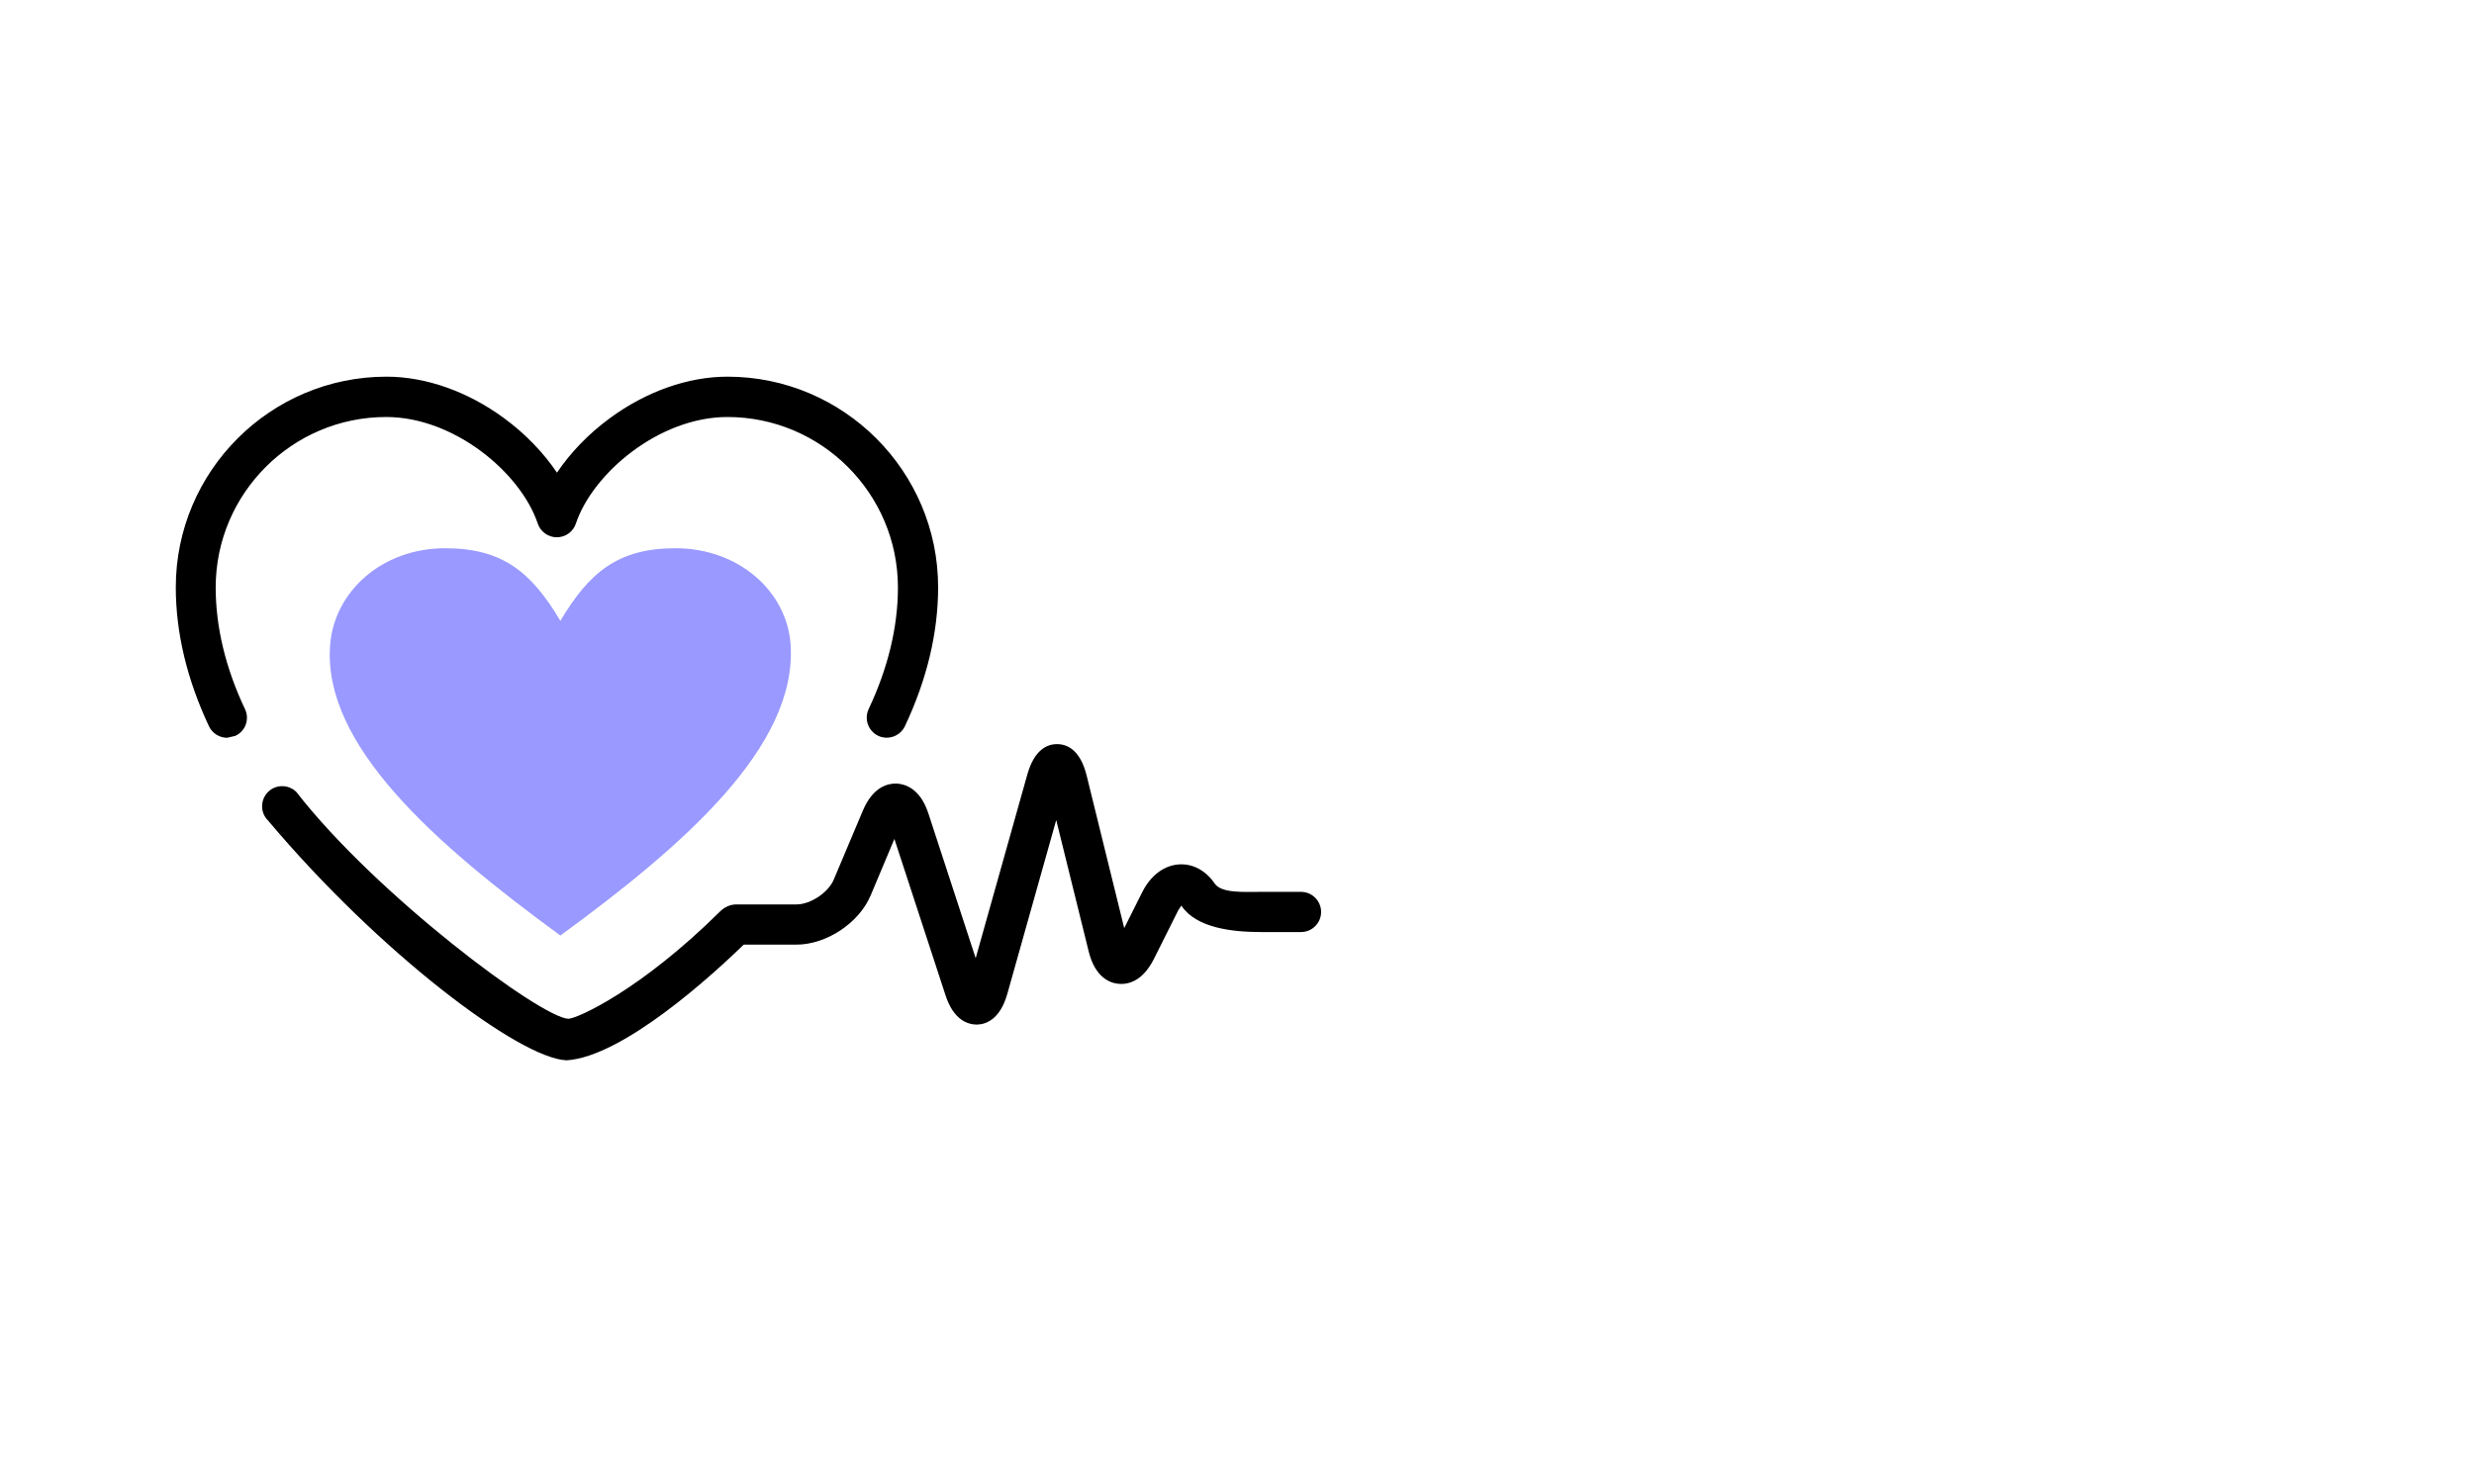 <?xml version="1.0" encoding="UTF-8"?>
<!DOCTYPE svg PUBLIC "-//W3C//DTD SVG 1.1//EN" "http://www.w3.org/Graphics/SVG/1.1/DTD/svg11.dtd">
<!-- Creator: CorelDRAW 2021.5 -->
<svg xmlns="http://www.w3.org/2000/svg" xml:space="preserve" width="20mm" height="12mm" version="1.1" style="shape-rendering:geometricPrecision; text-rendering:geometricPrecision; image-rendering:optimizeQuality; fill-rule:evenodd; clip-rule:evenodd"
viewBox="0 0 8890 5080"
 xmlns:xlink="http://www.w3.org/1999/xlink"
 xmlns:xodm="http://www.corel.com/coreldraw/odm/2003">
 <defs>
  <style type="text/css">
   <![CDATA[
    .fil2 {fill:black}
    .fil1 {fill:black;fill-rule:nonzero}
    .fil0 {fill:#9999FF;fill-rule:nonzero}
   ]]>
  </style>
 </defs>
 <g id="Layer_x0020_1">
  <path class="fil0" d="M2013.63 2104.59c103.42,-174.01 206.84,-261.01 413.69,-261.01 228.36,0 401.65,156.26 413.69,348.02 22.88,364.54 -382.32,718.67 -827.38,1044.05 -454.36,-332.37 -854.57,-685.57 -827.38,-1044.05 14.53,-191.6 185.33,-348.02 413.69,-348.02 206.85,0 310.27,87 413.69,261.01z"/>
  <path class="fil1" d="M2036.14 3684.1c-168.79,-5.86 -673.72,-387.42 -1072.95,-861.84 -28.35,-27.83 -28.35,-73.83 -0.53,-102.19 27.82,-28.36 73.84,-28.36 102.19,-0.54 286.39,369.27 879.87,812.95 978.02,815.32 33.14,-1.69 259.27,-103.1 544.44,-385.6 28.36,-27.82 73.84,-27.82 102.19,0.54 27.83,28.36 27.83,73.84 -0.53,102.19 -130.05,128.89 -452.31,419.61 -652.83,432.12z"/>
  <path class="fil1" d="M816.28 2524.85c-27.29,0 -52.97,-15.51 -65.28,-41.19 -79.18,-168.54 -119.31,-336.54 -119.31,-499.72 0,-417.33 339.74,-757.07 757.07,-757.07 141.25,0 291.59,52.97 422.67,149.27 76.51,56.18 141.78,124.13 189.94,195.82 48.15,-71.69 113.43,-139.64 189.93,-195.82 131.09,-96.3 281.43,-149.27 422.68,-149.27 417.32,0 757.07,339.74 757.07,757.07 0,163.18 -40.13,331.18 -119.31,499.18 -17.13,35.85 -59.93,51.36 -95.77,34.78 -35.85,-17.13 -51.37,-59.93 -34.78,-95.77 70.09,-148.74 105.4,-295.88 105.4,-437.66 0,-337.6 -275.01,-612.61 -612.61,-612.61 -245.58,0 -484.2,202.24 -544.66,383.08 -9.63,29.43 -37.46,49.23 -68.49,49.23 -31.03,0 -58.32,-19.8 -68.48,-49.23 -60.46,-181.37 -299.08,-383.08 -544.66,-383.08 -337.61,0 -612.61,275.01 -612.61,612.61 0,141.79 35.31,289.45 105.4,437.66 17.12,35.84 1.6,79.18 -34.78,95.77l-29.42 6.95 0 0z"/>
  <path class="fil1" d="M3508.69 3555.63l2.14 0c28.94,-0.54 81.99,-15.52 108.79,-110.22l175.77 -624.91 116.83 472.96c23.04,92.57 75.56,112.36 105.57,115.57 30.01,3.21 85.74,-3.74 128.62,-89.35l87.35 -174.42 11.25 -17.12 1.61 2.14c53.59,78.11 180.67,92.83 285.18,92.83l143.08 0c39.66,0 72.35,-32.1 72.35,-72.23 0,-39.59 -32.15,-72.23 -72.35,-72.23l-144.15 0c-60.56,0 -141.56,5.61 -165.67,-29.7 -32.16,-47.08 -78.78,-72.23 -128.62,-69.02 -54.13,3.75 -102.36,40.13 -132.37,100.59l-64.31 128.41 -135.04 -548.41c-23.05,-92.56 -69.67,-112.36 -105.04,-112.89 -35.37,-0.54 -82.53,18.19 -108.25,109.68l-185.42 659.69 -169.89 -520.05c-29.47,-90.42 -84.13,-105.93 -113.61,-107.54 -30.01,-1.07 -85.21,9.64 -122.18,97.92l-104.5 247.71c-19.83,46.55 -83.61,88.82 -133.98,88.82l-216.5 0c-39.66,0 -72.35,32.1 -72.35,72.23 0,40.13 32.15,72.23 72.35,72.23l216.5 0c107.72,0 225.08,-77.59 266.88,-177.1l85.21 -202.78 183.82 562.32c29.47,90.42 81.45,104.33 110.93,104.87l0 0z"/>
  
 </g>
</svg>
